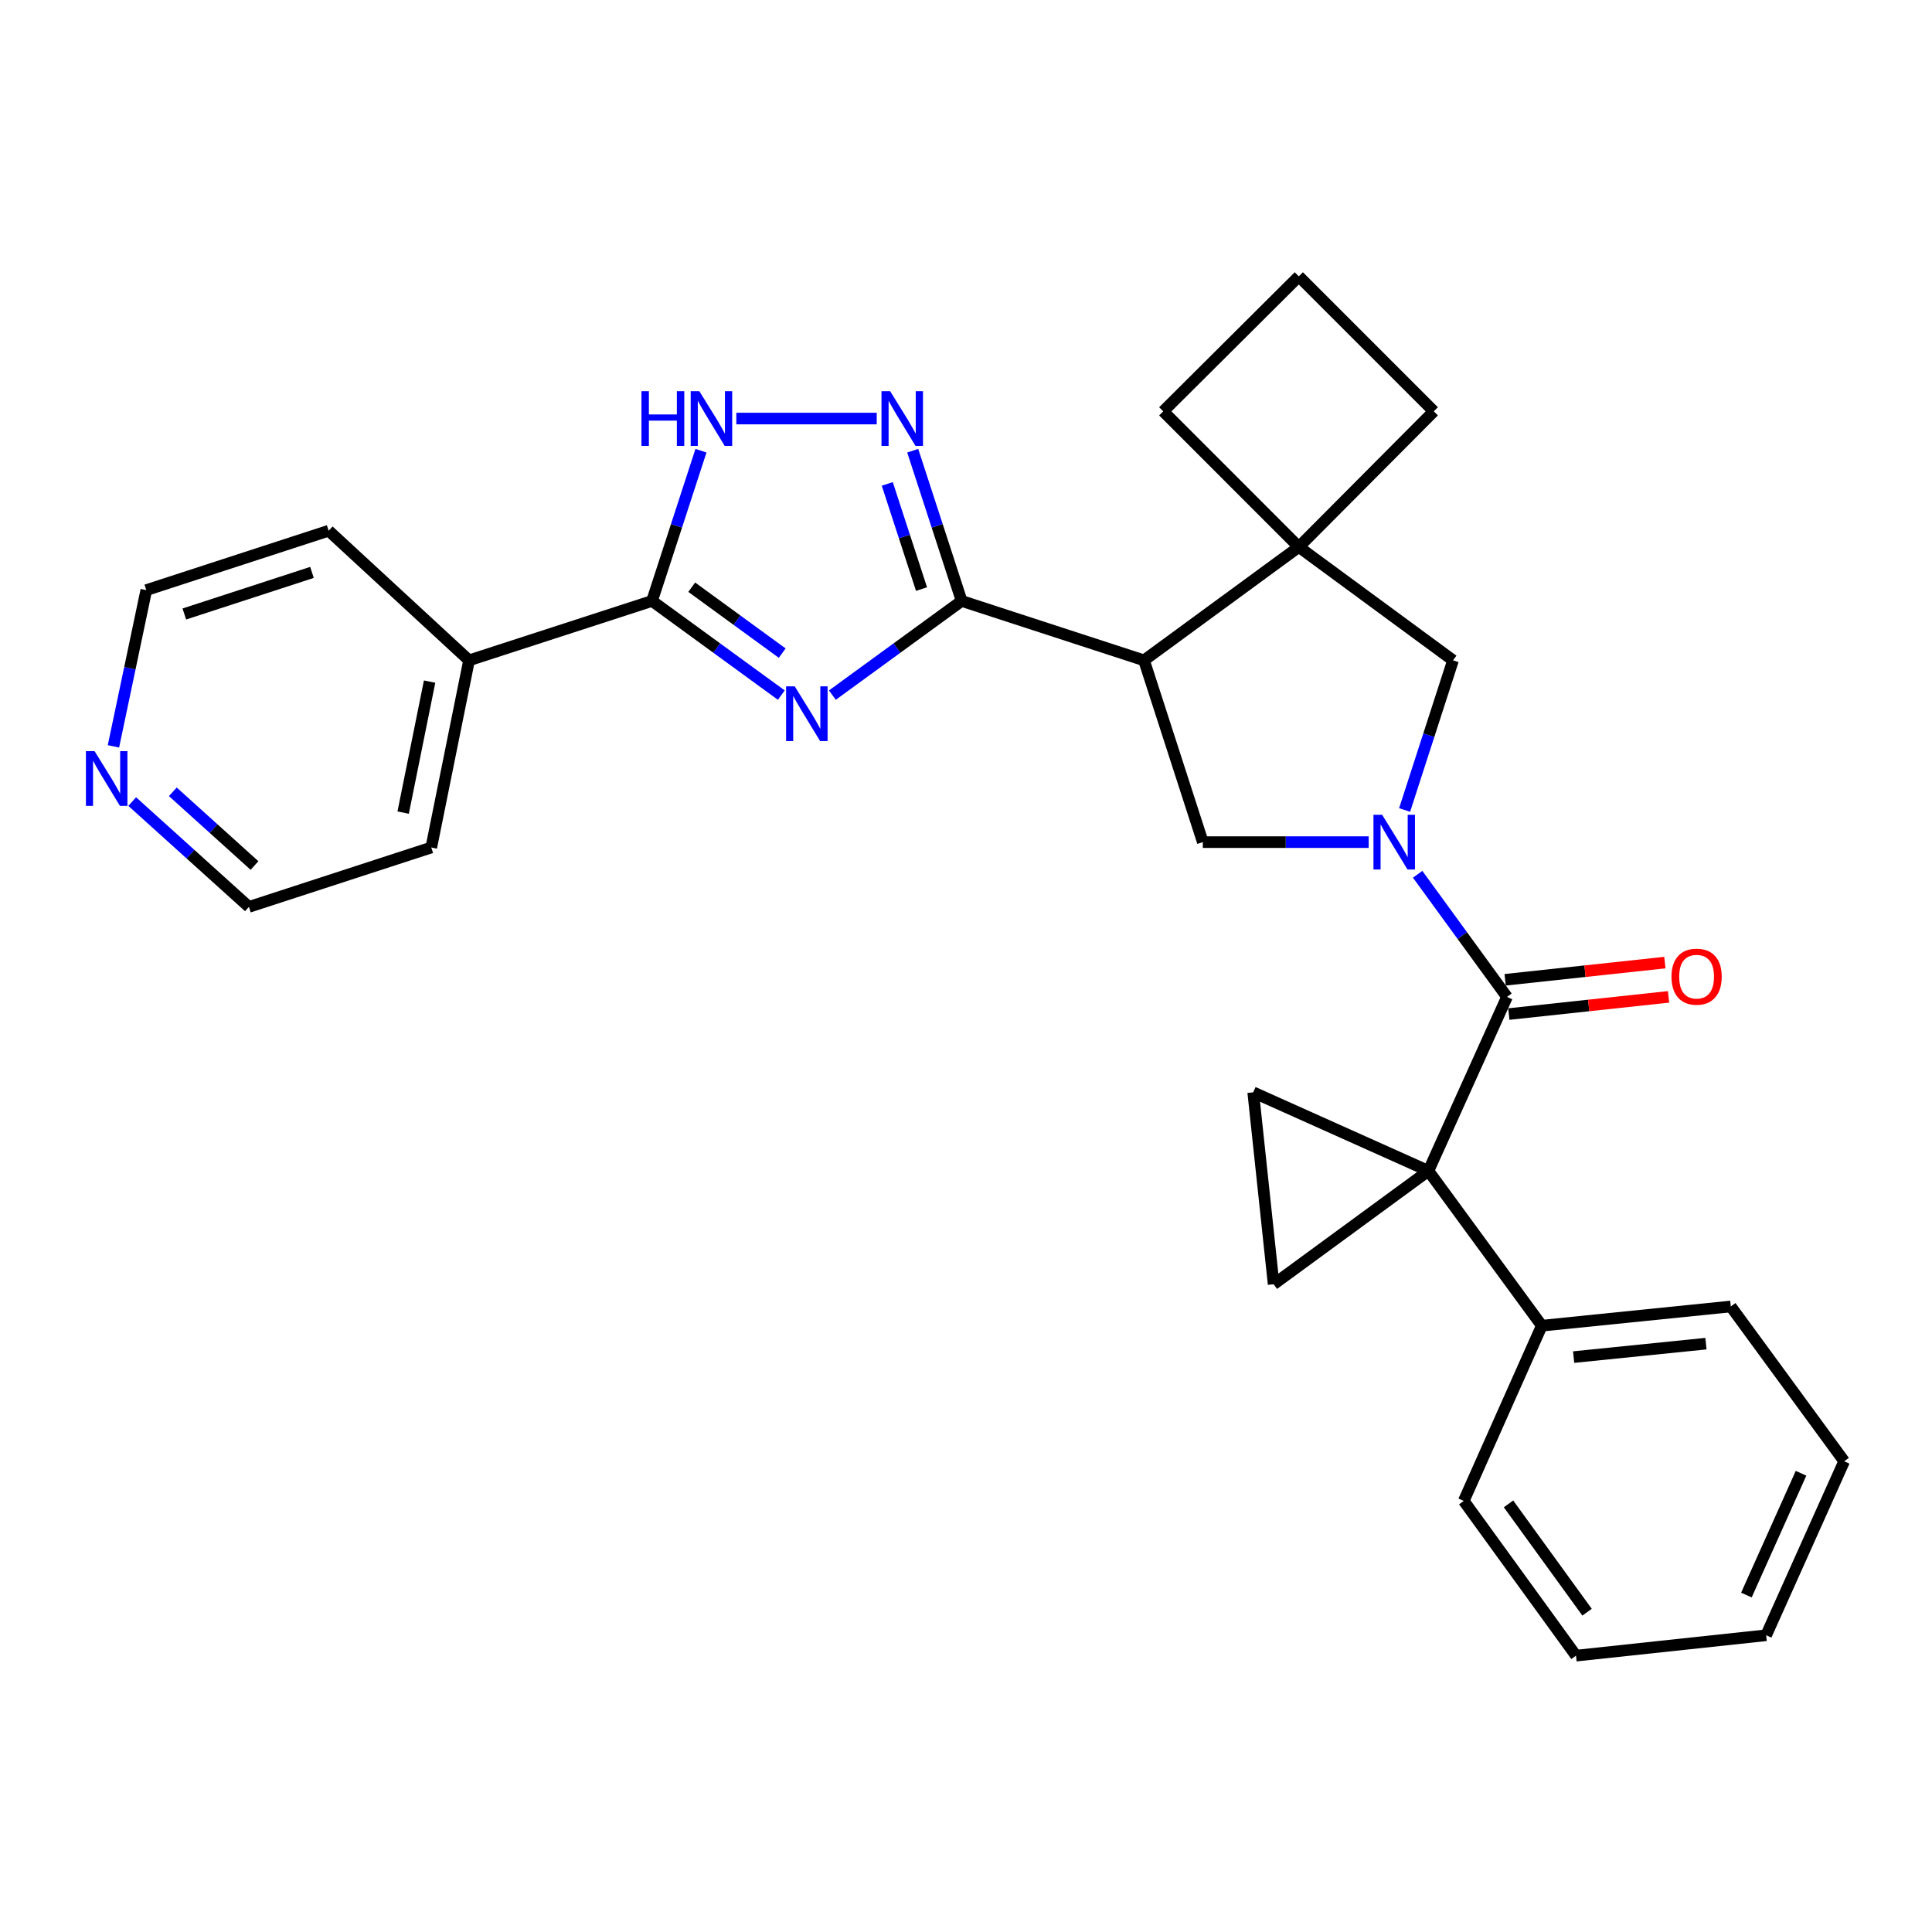 <?xml version='1.0' encoding='iso-8859-1'?>
<svg version='1.1' baseProfile='full'
              xmlns='http://www.w3.org/2000/svg'
                      xmlns:rdkit='http://www.rdkit.org/xml'
                      xmlns:xlink='http://www.w3.org/1999/xlink'
                  xml:space='preserve'
width='1000px' height='1000px' viewBox='0 0 1000 1000'>
<!-- END OF HEADER -->
<rect style='opacity:1.0;fill:#FFFFFF;stroke:none' width='1000' height='1000' x='0' y='0'> </rect>
<path class='bond-3' d='M 739.347,606.053 L 780.014,516.007' style='fill:none;fill-rule:evenodd;stroke:#000000;stroke-width:6px;stroke-linecap:butt;stroke-linejoin:miter;stroke-opacity:1' />
<path class='bond-10' d='M 739.347,606.053 L 648.657,565.386' style='fill:none;fill-rule:evenodd;stroke:#000000;stroke-width:6px;stroke-linecap:butt;stroke-linejoin:miter;stroke-opacity:1' />
<path class='bond-11' d='M 739.347,606.053 L 659.233,664.729' style='fill:none;fill-rule:evenodd;stroke:#000000;stroke-width:6px;stroke-linecap:butt;stroke-linejoin:miter;stroke-opacity:1' />
<path class='bond-13' d='M 739.347,606.053 L 798.033,686.177' style='fill:none;fill-rule:evenodd;stroke:#000000;stroke-width:6px;stroke-linecap:butt;stroke-linejoin:miter;stroke-opacity:1' />
<path class='bond-0' d='M 430.839,359.787 L 464.292,335.417' style='fill:none;fill-rule:evenodd;stroke:#0000FF;stroke-width:6px;stroke-linecap:butt;stroke-linejoin:miter;stroke-opacity:1' />
<path class='bond-0' d='M 464.292,335.417 L 497.745,311.047' style='fill:none;fill-rule:evenodd;stroke:#000000;stroke-width:6px;stroke-linecap:butt;stroke-linejoin:miter;stroke-opacity:1' />
<path class='bond-6' d='M 404.402,359.787 L 370.949,335.417' style='fill:none;fill-rule:evenodd;stroke:#0000FF;stroke-width:6px;stroke-linecap:butt;stroke-linejoin:miter;stroke-opacity:1' />
<path class='bond-6' d='M 370.949,335.417 L 337.496,311.047' style='fill:none;fill-rule:evenodd;stroke:#000000;stroke-width:6px;stroke-linecap:butt;stroke-linejoin:miter;stroke-opacity:1' />
<path class='bond-6' d='M 404.871,338.056 L 381.454,320.997' style='fill:none;fill-rule:evenodd;stroke:#0000FF;stroke-width:6px;stroke-linecap:butt;stroke-linejoin:miter;stroke-opacity:1' />
<path class='bond-6' d='M 381.454,320.997 L 358.037,303.938' style='fill:none;fill-rule:evenodd;stroke:#000000;stroke-width:6px;stroke-linecap:butt;stroke-linejoin:miter;stroke-opacity:1' />
<path class='bond-1' d='M 733.766,452.521 L 756.89,484.264' style='fill:none;fill-rule:evenodd;stroke:#0000FF;stroke-width:6px;stroke-linecap:butt;stroke-linejoin:miter;stroke-opacity:1' />
<path class='bond-1' d='M 756.89,484.264 L 780.014,516.007' style='fill:none;fill-rule:evenodd;stroke:#000000;stroke-width:6px;stroke-linecap:butt;stroke-linejoin:miter;stroke-opacity:1' />
<path class='bond-8' d='M 708.429,435.883 L 665.504,435.883' style='fill:none;fill-rule:evenodd;stroke:#0000FF;stroke-width:6px;stroke-linecap:butt;stroke-linejoin:miter;stroke-opacity:1' />
<path class='bond-8' d='M 665.504,435.883 L 622.58,435.883' style='fill:none;fill-rule:evenodd;stroke:#000000;stroke-width:6px;stroke-linecap:butt;stroke-linejoin:miter;stroke-opacity:1' />
<path class='bond-12' d='M 727.026,419.25 L 739.555,380.522' style='fill:none;fill-rule:evenodd;stroke:#0000FF;stroke-width:6px;stroke-linecap:butt;stroke-linejoin:miter;stroke-opacity:1' />
<path class='bond-12' d='M 739.555,380.522 L 752.084,341.793' style='fill:none;fill-rule:evenodd;stroke:#000000;stroke-width:6px;stroke-linecap:butt;stroke-linejoin:miter;stroke-opacity:1' />
<path class='bond-2' d='M 497.745,311.047 L 592.142,341.793' style='fill:none;fill-rule:evenodd;stroke:#000000;stroke-width:6px;stroke-linecap:butt;stroke-linejoin:miter;stroke-opacity:1' />
<path class='bond-5' d='M 497.745,311.047 L 485.082,272.165' style='fill:none;fill-rule:evenodd;stroke:#000000;stroke-width:6px;stroke-linecap:butt;stroke-linejoin:miter;stroke-opacity:1' />
<path class='bond-5' d='M 485.082,272.165 L 472.419,233.283' style='fill:none;fill-rule:evenodd;stroke:#0000FF;stroke-width:6px;stroke-linecap:butt;stroke-linejoin:miter;stroke-opacity:1' />
<path class='bond-5' d='M 476.982,304.907 L 468.118,277.69' style='fill:none;fill-rule:evenodd;stroke:#000000;stroke-width:6px;stroke-linecap:butt;stroke-linejoin:miter;stroke-opacity:1' />
<path class='bond-5' d='M 468.118,277.69 L 459.255,250.472' style='fill:none;fill-rule:evenodd;stroke:#0000FF;stroke-width:6px;stroke-linecap:butt;stroke-linejoin:miter;stroke-opacity:1' />
<path class='bond-14' d='M 780.969,524.876 L 822.307,520.426' style='fill:none;fill-rule:evenodd;stroke:#000000;stroke-width:6px;stroke-linecap:butt;stroke-linejoin:miter;stroke-opacity:1' />
<path class='bond-14' d='M 822.307,520.426 L 863.645,515.976' style='fill:none;fill-rule:evenodd;stroke:#FF0000;stroke-width:6px;stroke-linecap:butt;stroke-linejoin:miter;stroke-opacity:1' />
<path class='bond-14' d='M 779.059,507.138 L 820.397,502.688' style='fill:none;fill-rule:evenodd;stroke:#000000;stroke-width:6px;stroke-linecap:butt;stroke-linejoin:miter;stroke-opacity:1' />
<path class='bond-14' d='M 820.397,502.688 L 861.735,498.237' style='fill:none;fill-rule:evenodd;stroke:#FF0000;stroke-width:6px;stroke-linecap:butt;stroke-linejoin:miter;stroke-opacity:1' />
<path class='bond-4' d='M 592.142,341.793 L 622.58,435.883' style='fill:none;fill-rule:evenodd;stroke:#000000;stroke-width:6px;stroke-linecap:butt;stroke-linejoin:miter;stroke-opacity:1' />
<path class='bond-31' d='M 592.142,341.793 L 672.266,283.107' style='fill:none;fill-rule:evenodd;stroke:#000000;stroke-width:6px;stroke-linecap:butt;stroke-linejoin:miter;stroke-opacity:1' />
<path class='bond-7' d='M 453.791,216.641 L 381.12,216.641' style='fill:none;fill-rule:evenodd;stroke:#0000FF;stroke-width:6px;stroke-linecap:butt;stroke-linejoin:miter;stroke-opacity:1' />
<path class='bond-15' d='M 337.496,311.047 L 242.782,341.793' style='fill:none;fill-rule:evenodd;stroke:#000000;stroke-width:6px;stroke-linecap:butt;stroke-linejoin:miter;stroke-opacity:1' />
<path class='bond-33' d='M 337.496,311.047 L 350.159,272.165' style='fill:none;fill-rule:evenodd;stroke:#000000;stroke-width:6px;stroke-linecap:butt;stroke-linejoin:miter;stroke-opacity:1' />
<path class='bond-33' d='M 350.159,272.165 L 362.822,233.283' style='fill:none;fill-rule:evenodd;stroke:#0000FF;stroke-width:6px;stroke-linecap:butt;stroke-linejoin:miter;stroke-opacity:1' />
<path class='bond-9' d='M 672.266,283.107 L 752.084,341.793' style='fill:none;fill-rule:evenodd;stroke:#000000;stroke-width:6px;stroke-linecap:butt;stroke-linejoin:miter;stroke-opacity:1' />
<path class='bond-17' d='M 672.266,283.107 L 602.093,212.904' style='fill:none;fill-rule:evenodd;stroke:#000000;stroke-width:6px;stroke-linecap:butt;stroke-linejoin:miter;stroke-opacity:1' />
<path class='bond-18' d='M 672.266,283.107 L 742.132,212.904' style='fill:none;fill-rule:evenodd;stroke:#000000;stroke-width:6px;stroke-linecap:butt;stroke-linejoin:miter;stroke-opacity:1' />
<path class='bond-29' d='M 648.657,565.386 L 659.233,664.729' style='fill:none;fill-rule:evenodd;stroke:#000000;stroke-width:6px;stroke-linecap:butt;stroke-linejoin:miter;stroke-opacity:1' />
<path class='bond-24' d='M 798.033,686.177 L 895.86,676.226' style='fill:none;fill-rule:evenodd;stroke:#000000;stroke-width:6px;stroke-linecap:butt;stroke-linejoin:miter;stroke-opacity:1' />
<path class='bond-24' d='M 814.513,702.434 L 882.991,695.468' style='fill:none;fill-rule:evenodd;stroke:#000000;stroke-width:6px;stroke-linecap:butt;stroke-linejoin:miter;stroke-opacity:1' />
<path class='bond-25' d='M 798.033,686.177 L 757.644,776.867' style='fill:none;fill-rule:evenodd;stroke:#000000;stroke-width:6px;stroke-linecap:butt;stroke-linejoin:miter;stroke-opacity:1' />
<path class='bond-22' d='M 242.782,341.793 L 170.111,274.702' style='fill:none;fill-rule:evenodd;stroke:#000000;stroke-width:6px;stroke-linecap:butt;stroke-linejoin:miter;stroke-opacity:1' />
<path class='bond-23' d='M 242.782,341.793 L 223.227,438.668' style='fill:none;fill-rule:evenodd;stroke:#000000;stroke-width:6px;stroke-linecap:butt;stroke-linejoin:miter;stroke-opacity:1' />
<path class='bond-23' d='M 222.361,352.794 L 208.672,420.606' style='fill:none;fill-rule:evenodd;stroke:#000000;stroke-width:6px;stroke-linecap:butt;stroke-linejoin:miter;stroke-opacity:1' />
<path class='bond-16' d='M 68.436,414.897 L 98.638,442.155' style='fill:none;fill-rule:evenodd;stroke:#0000FF;stroke-width:6px;stroke-linecap:butt;stroke-linejoin:miter;stroke-opacity:1' />
<path class='bond-16' d='M 98.638,442.155 L 128.84,469.413' style='fill:none;fill-rule:evenodd;stroke:#000000;stroke-width:6px;stroke-linecap:butt;stroke-linejoin:miter;stroke-opacity:1' />
<path class='bond-16' d='M 89.45,409.831 L 110.591,428.911' style='fill:none;fill-rule:evenodd;stroke:#0000FF;stroke-width:6px;stroke-linecap:butt;stroke-linejoin:miter;stroke-opacity:1' />
<path class='bond-16' d='M 110.591,428.911 L 131.732,447.992' style='fill:none;fill-rule:evenodd;stroke:#000000;stroke-width:6px;stroke-linecap:butt;stroke-linejoin:miter;stroke-opacity:1' />
<path class='bond-34' d='M 58.719,386.315 L 67.221,345.881' style='fill:none;fill-rule:evenodd;stroke:#0000FF;stroke-width:6px;stroke-linecap:butt;stroke-linejoin:miter;stroke-opacity:1' />
<path class='bond-34' d='M 67.221,345.881 L 75.724,305.447' style='fill:none;fill-rule:evenodd;stroke:#000000;stroke-width:6px;stroke-linecap:butt;stroke-linejoin:miter;stroke-opacity:1' />
<path class='bond-32' d='M 602.093,212.904 L 672.266,143.038' style='fill:none;fill-rule:evenodd;stroke:#000000;stroke-width:6px;stroke-linecap:butt;stroke-linejoin:miter;stroke-opacity:1' />
<path class='bond-19' d='M 742.132,212.904 L 672.266,143.038' style='fill:none;fill-rule:evenodd;stroke:#000000;stroke-width:6px;stroke-linecap:butt;stroke-linejoin:miter;stroke-opacity:1' />
<path class='bond-20' d='M 75.724,305.447 L 170.111,274.702' style='fill:none;fill-rule:evenodd;stroke:#000000;stroke-width:6px;stroke-linecap:butt;stroke-linejoin:miter;stroke-opacity:1' />
<path class='bond-20' d='M 95.408,317.799 L 161.479,296.277' style='fill:none;fill-rule:evenodd;stroke:#000000;stroke-width:6px;stroke-linecap:butt;stroke-linejoin:miter;stroke-opacity:1' />
<path class='bond-21' d='M 128.84,469.413 L 223.227,438.668' style='fill:none;fill-rule:evenodd;stroke:#000000;stroke-width:6px;stroke-linecap:butt;stroke-linejoin:miter;stroke-opacity:1' />
<path class='bond-26' d='M 895.86,676.226 L 954.545,756.351' style='fill:none;fill-rule:evenodd;stroke:#000000;stroke-width:6px;stroke-linecap:butt;stroke-linejoin:miter;stroke-opacity:1' />
<path class='bond-27' d='M 757.644,776.867 L 815.735,856.962' style='fill:none;fill-rule:evenodd;stroke:#000000;stroke-width:6px;stroke-linecap:butt;stroke-linejoin:miter;stroke-opacity:1' />
<path class='bond-27' d='M 780.8,778.407 L 821.464,834.473' style='fill:none;fill-rule:evenodd;stroke:#000000;stroke-width:6px;stroke-linecap:butt;stroke-linejoin:miter;stroke-opacity:1' />
<path class='bond-30' d='M 954.545,756.351 L 914.156,846.406' style='fill:none;fill-rule:evenodd;stroke:#000000;stroke-width:6px;stroke-linecap:butt;stroke-linejoin:miter;stroke-opacity:1' />
<path class='bond-30' d='M 932.209,762.558 L 903.936,825.597' style='fill:none;fill-rule:evenodd;stroke:#000000;stroke-width:6px;stroke-linecap:butt;stroke-linejoin:miter;stroke-opacity:1' />
<path class='bond-28' d='M 815.735,856.962 L 914.156,846.406' style='fill:none;fill-rule:evenodd;stroke:#000000;stroke-width:6px;stroke-linecap:butt;stroke-linejoin:miter;stroke-opacity:1' />
<path  class='atom-1' d='M 411.361 355.256
L 420.641 370.256
Q 421.561 371.736, 423.041 374.416
Q 424.521 377.096, 424.601 377.256
L 424.601 355.256
L 428.361 355.256
L 428.361 383.576
L 424.481 383.576
L 414.521 367.176
Q 413.361 365.256, 412.121 363.056
Q 410.921 360.856, 410.561 360.176
L 410.561 383.576
L 406.881 383.576
L 406.881 355.256
L 411.361 355.256
' fill='#0000FF'/>
<path  class='atom-2' d='M 715.385 421.723
L 724.665 436.723
Q 725.585 438.203, 727.065 440.883
Q 728.545 443.563, 728.625 443.723
L 728.625 421.723
L 732.385 421.723
L 732.385 450.043
L 728.505 450.043
L 718.545 433.643
Q 717.385 431.723, 716.145 429.523
Q 714.945 427.323, 714.585 426.643
L 714.585 450.043
L 710.905 450.043
L 710.905 421.723
L 715.385 421.723
' fill='#0000FF'/>
<path  class='atom-6' d='M 460.74 202.481
L 470.02 217.481
Q 470.94 218.961, 472.42 221.641
Q 473.9 224.321, 473.98 224.481
L 473.98 202.481
L 477.74 202.481
L 477.74 230.801
L 473.86 230.801
L 463.9 214.401
Q 462.74 212.481, 461.5 210.281
Q 460.3 208.081, 459.94 207.401
L 459.94 230.801
L 456.26 230.801
L 456.26 202.481
L 460.74 202.481
' fill='#0000FF'/>
<path  class='atom-8' d='M 332.022 202.481
L 335.862 202.481
L 335.862 214.521
L 350.342 214.521
L 350.342 202.481
L 354.182 202.481
L 354.182 230.801
L 350.342 230.801
L 350.342 217.721
L 335.862 217.721
L 335.862 230.801
L 332.022 230.801
L 332.022 202.481
' fill='#0000FF'/>
<path  class='atom-8' d='M 361.982 202.481
L 371.262 217.481
Q 372.182 218.961, 373.662 221.641
Q 375.142 224.321, 375.222 224.481
L 375.222 202.481
L 378.982 202.481
L 378.982 230.801
L 375.102 230.801
L 365.142 214.401
Q 363.982 212.481, 362.742 210.281
Q 361.542 208.081, 361.182 207.401
L 361.182 230.801
L 357.502 230.801
L 357.502 202.481
L 361.982 202.481
' fill='#0000FF'/>
<path  class='atom-15' d='M 865.158 505.521
Q 865.158 498.721, 868.518 494.921
Q 871.878 491.121, 878.158 491.121
Q 884.438 491.121, 887.798 494.921
Q 891.158 498.721, 891.158 505.521
Q 891.158 512.401, 887.758 516.321
Q 884.358 520.201, 878.158 520.201
Q 871.918 520.201, 868.518 516.321
Q 865.158 512.441, 865.158 505.521
M 878.158 517.001
Q 882.478 517.001, 884.798 514.121
Q 887.158 511.201, 887.158 505.521
Q 887.158 499.961, 884.798 497.161
Q 882.478 494.321, 878.158 494.321
Q 873.838 494.321, 871.478 497.121
Q 869.158 499.921, 869.158 505.521
Q 869.158 511.241, 871.478 514.121
Q 873.838 517.001, 878.158 517.001
' fill='#FF0000'/>
<path  class='atom-17' d='M 48.957 388.807
L 58.237 403.807
Q 59.157 405.287, 60.637 407.967
Q 62.117 410.647, 62.197 410.807
L 62.197 388.807
L 65.957 388.807
L 65.957 417.127
L 62.077 417.127
L 52.117 400.727
Q 50.957 398.807, 49.717 396.607
Q 48.517 394.407, 48.157 393.727
L 48.157 417.127
L 44.477 417.127
L 44.477 388.807
L 48.957 388.807
' fill='#0000FF'/>
</svg>
